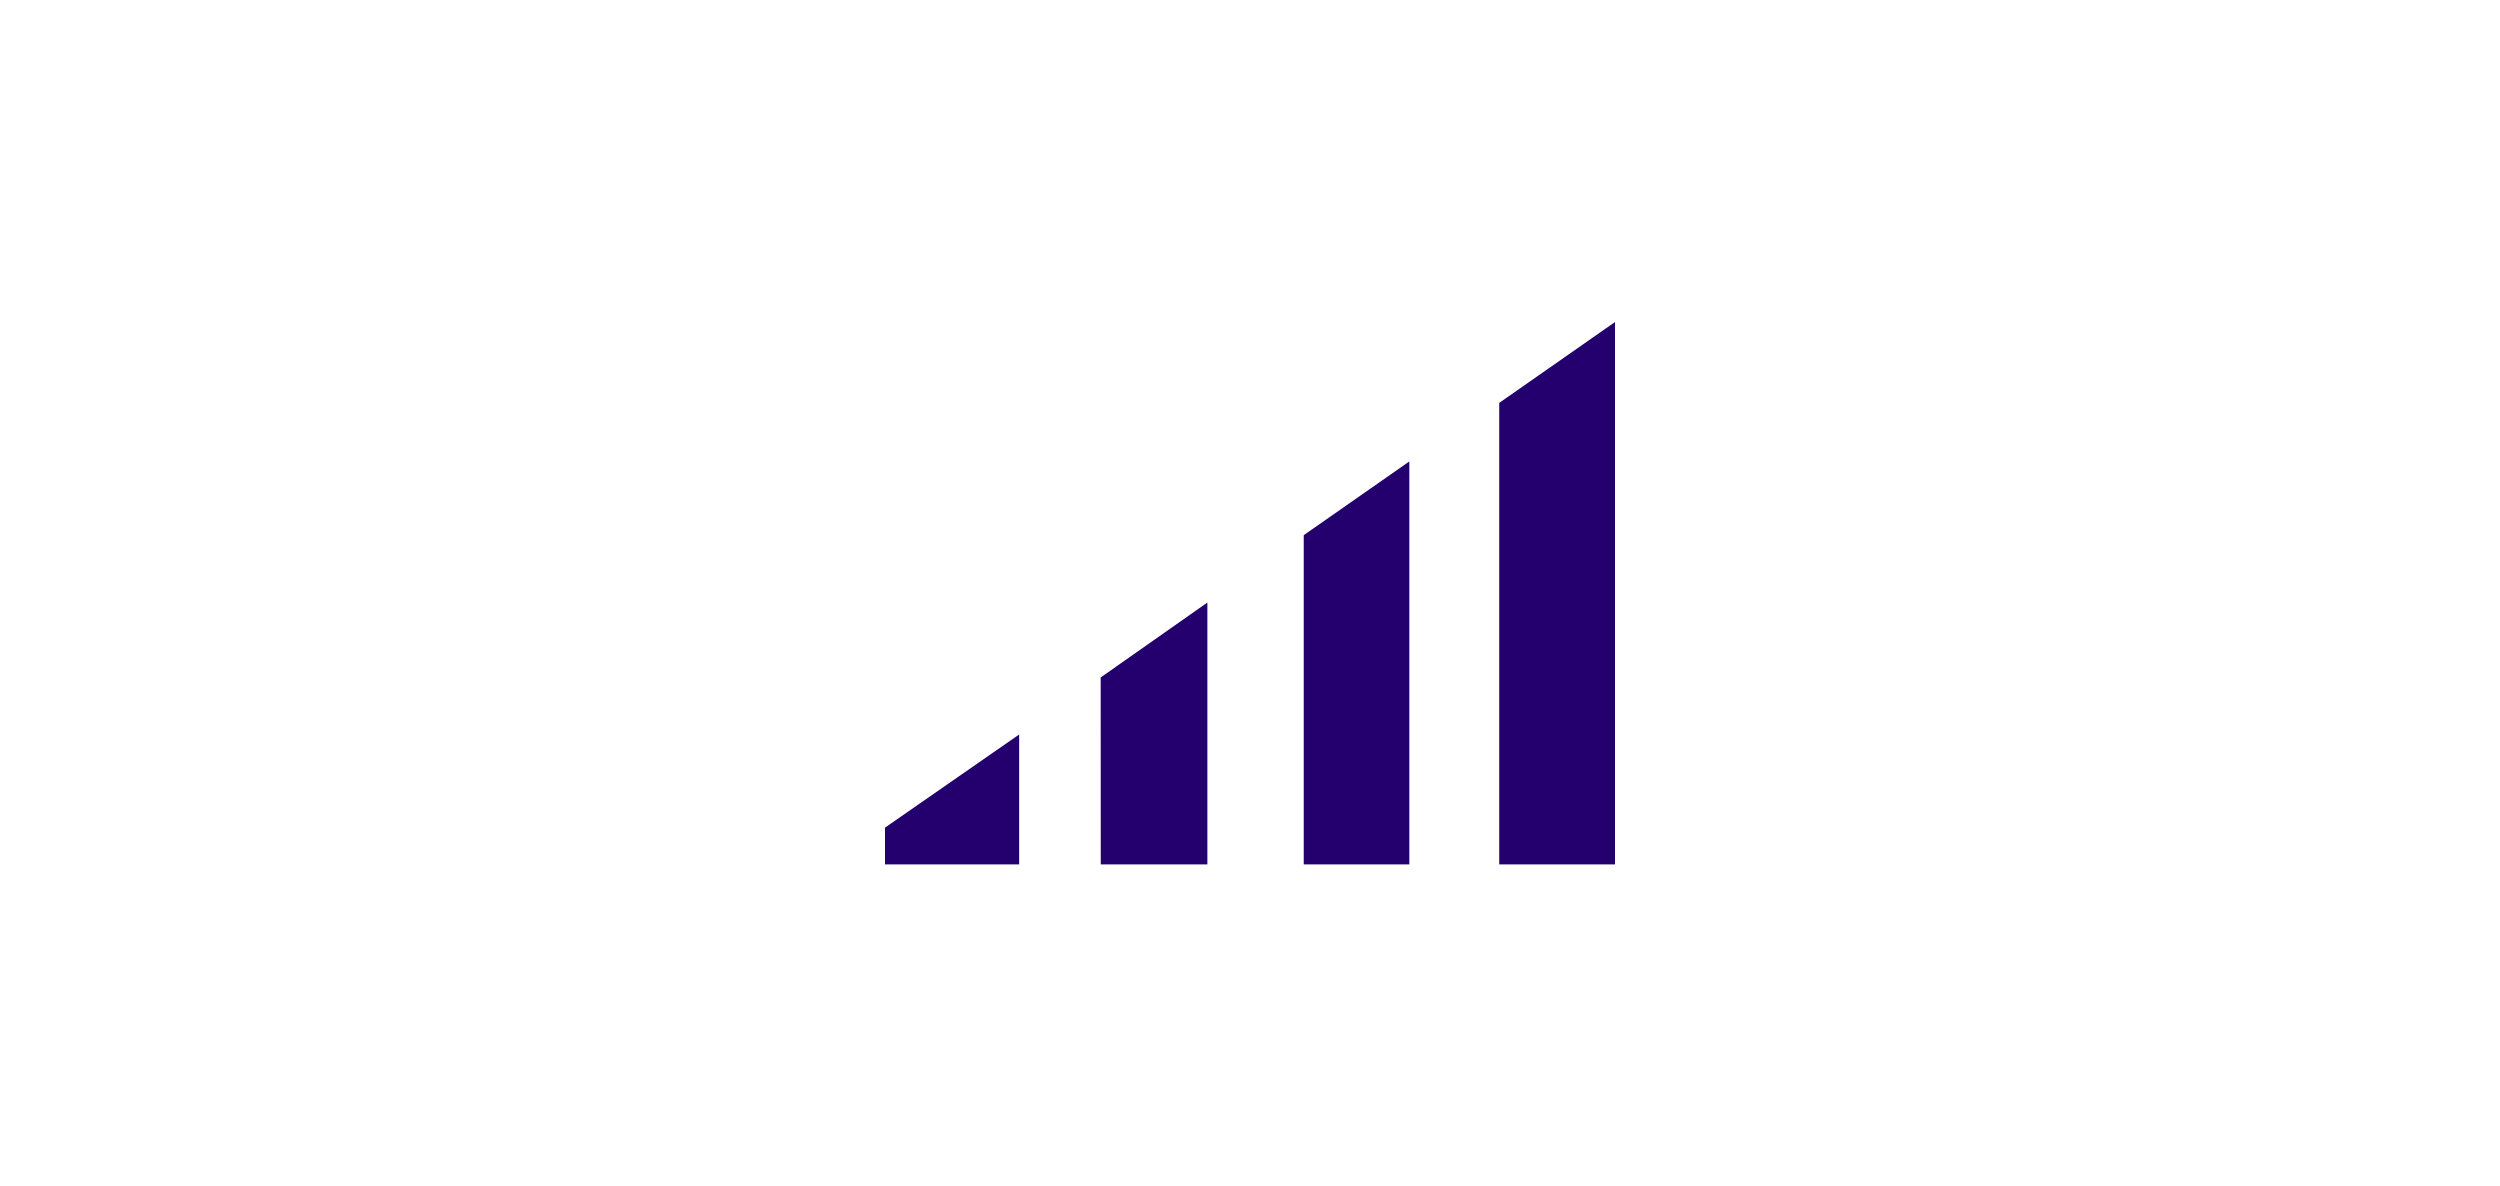 <svg id="Ebene_1" data-name="Ebene 1" xmlns="http://www.w3.org/2000/svg" viewBox="0 0 295 140"><title>RZ_WU_Sonopower_Icons_Infos</title><polygon points="104.43 97.66 104.43 102 120.26 102 120.26 86.67 104.43 97.66" fill="#23006e"/><polygon points="142.47 71.1 129.88 79.94 129.89 102 142.47 102 142.47 71.1" fill="#23006e"/><polygon points="166.3 102 166.3 54.45 153.84 63.15 153.84 102 166.3 102" fill="#23006e"/><polygon points="190.57 102 190.57 38 176.91 47.54 176.91 102 190.57 102" fill="#23006e"/></svg>